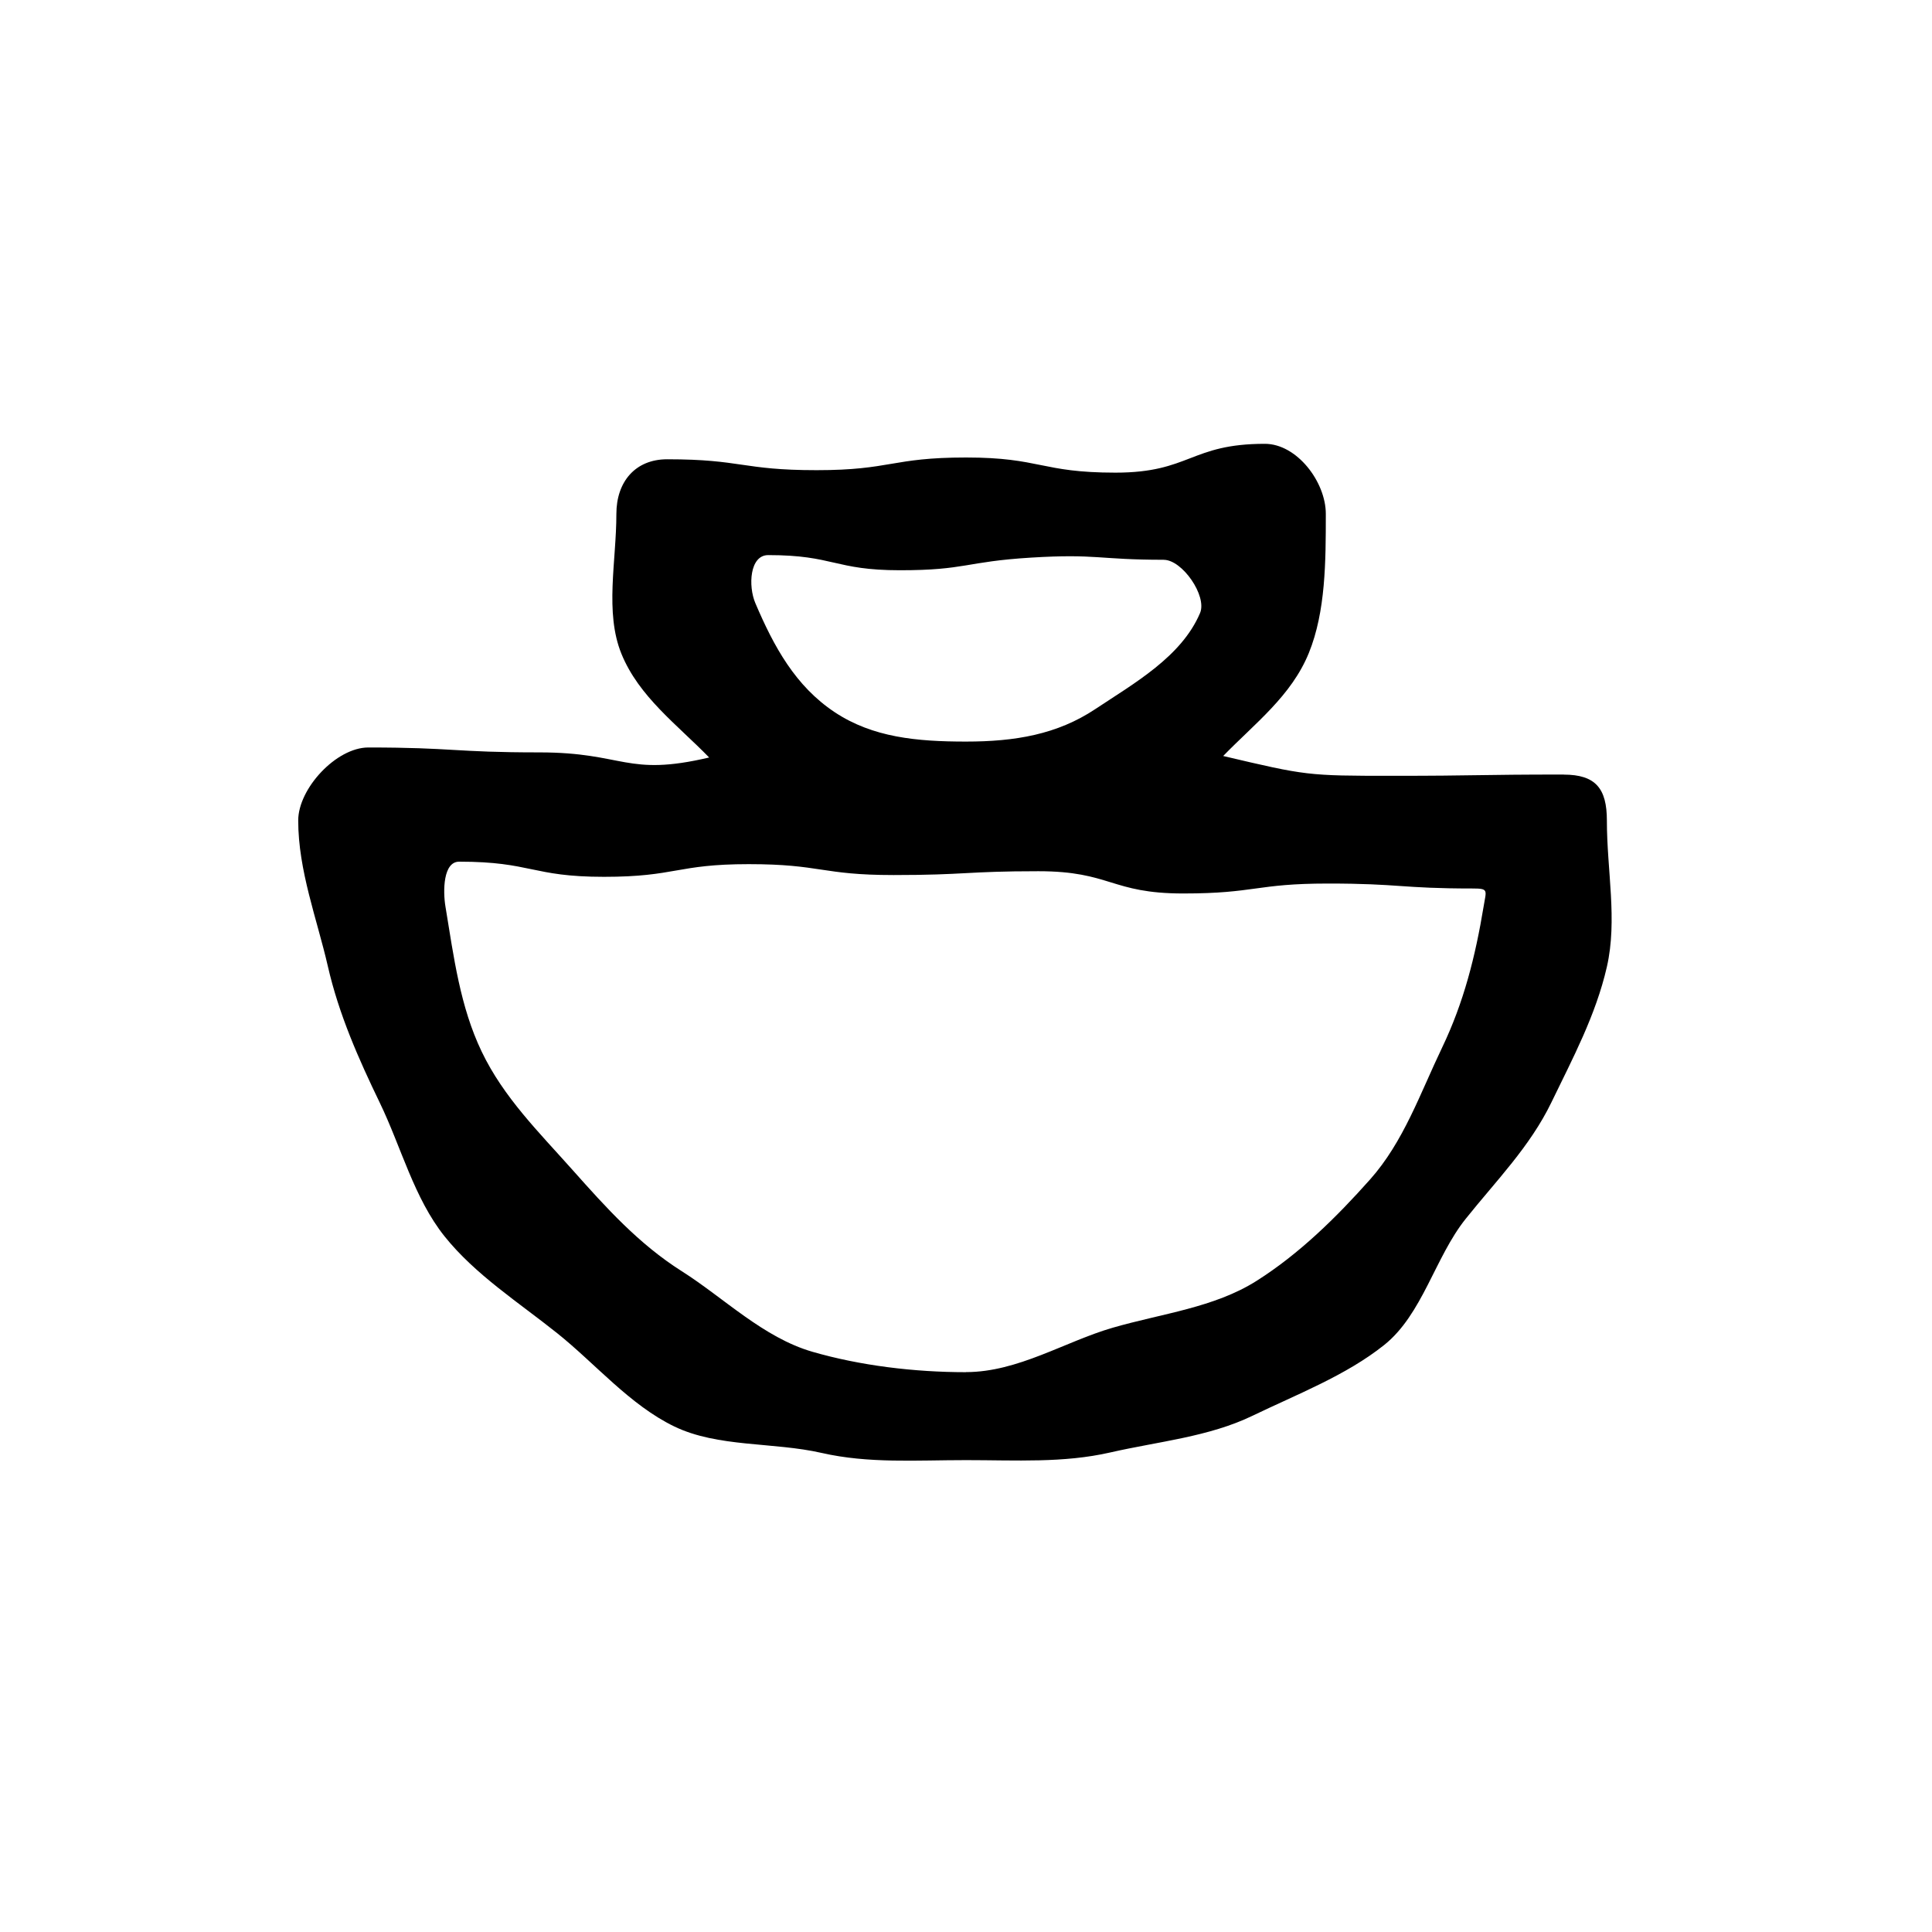 <?xml version="1.0" encoding="UTF-8"?> <svg xmlns="http://www.w3.org/2000/svg" id="FORMEN" viewBox="0 0 500 500"><path d="M404.68,200.45c-22.13,0-22.13.33-44.26.33s-22.32-.06-43.86-5.13c8.23-8.47,17.63-15.54,22.16-26.64,4.37-10.73,4.4-23.74,4.4-36.02,0-8.28-7.49-18.13-15.77-18.13-19.33,0-19.33,7.46-38.67,7.46s-19.33-3.92-38.67-3.92c-19.34,0-19.34,3.28-38.67,3.28s-19.34-2.82-38.67-2.82c-8.28,0-13.15,5.85-13.15,14.14,0,12.28-3.06,25.48,1.31,36.21,4.53,11.11,14.47,18.37,22.7,26.83-21.54,5.06-21.82-1.32-43.95-1.32-22.13,0-22.13-1.27-44.26-1.27-8.28,0-18.14,10.61-18.14,18.89,0,12.97,4.88,25.55,7.66,37.69,2.86,12.53,7.98,24.04,13.45,35.36,5.55,11.49,8.87,24.7,16.76,34.57,7.93,9.92,19.23,17.14,29.15,25.07,9.88,7.89,18.8,18.57,30.29,24.13,11.31,5.47,25.63,4,38.16,6.86,12.15,2.77,24.38,1.86,37.35,1.86s25.18.79,37.32-1.98c12.53-2.86,25.54-4.04,36.85-9.51,11.49-5.55,24.19-10.42,34.06-18.31,9.92-7.93,13.14-22.7,21.07-32.62,7.89-9.88,16.64-18.67,22.2-30.16,5.47-11.31,11.5-22.56,14.36-35.09,2.77-12.15,0-24.88,0-37.85,0-8.28-2.89-11.89-11.18-11.89ZM301.18,144.88c4.8,0,11.27,9.36,9.39,13.78-4.81,11.31-16.99,18.13-27.12,24.86-9.87,6.56-20.75,8.4-33.46,8.4s-24.11-1.06-33.98-7.61c-10.13-6.73-15.72-16.92-20.53-28.23-1.88-4.42-1.47-12.42,3.33-12.42,17.06,0,17.06,3.92,34.12,3.92s16.87-2.23,33.9-3.27c17.12-1.04,17.29.56,34.35.56ZM250,355.12c-13.45,0-27.42-1.71-39.74-5.28-12.74-3.69-22.86-13.91-33.83-20.86-11.1-7.03-19.53-16.39-28.23-26.17s-17.86-18.78-23.55-30.67c-5.58-11.65-7.2-24.37-9.37-37.53-.67-4.09-.59-11.61,3.55-11.61,18.74,0,18.74,3.92,37.47,3.92s18.74-3.28,37.47-3.28,18.74,2.82,37.48,2.82,18.74-.99,37.48-.99,18.74,5.76,37.48,5.76,18.74-2.57,37.48-2.57,18.74,1.28,37.48,1.28c4.14,0,3.48.46,2.81,4.54-2.17,13.16-5.18,24.98-10.76,36.63-5.7,11.89-9.98,24.41-18.66,34.15-8.7,9.78-18.28,19.22-29.38,26.24-10.97,6.94-24.49,8.43-37.23,12.12-12.32,3.57-24.49,11.48-37.95,11.48Z"></path></svg> 
